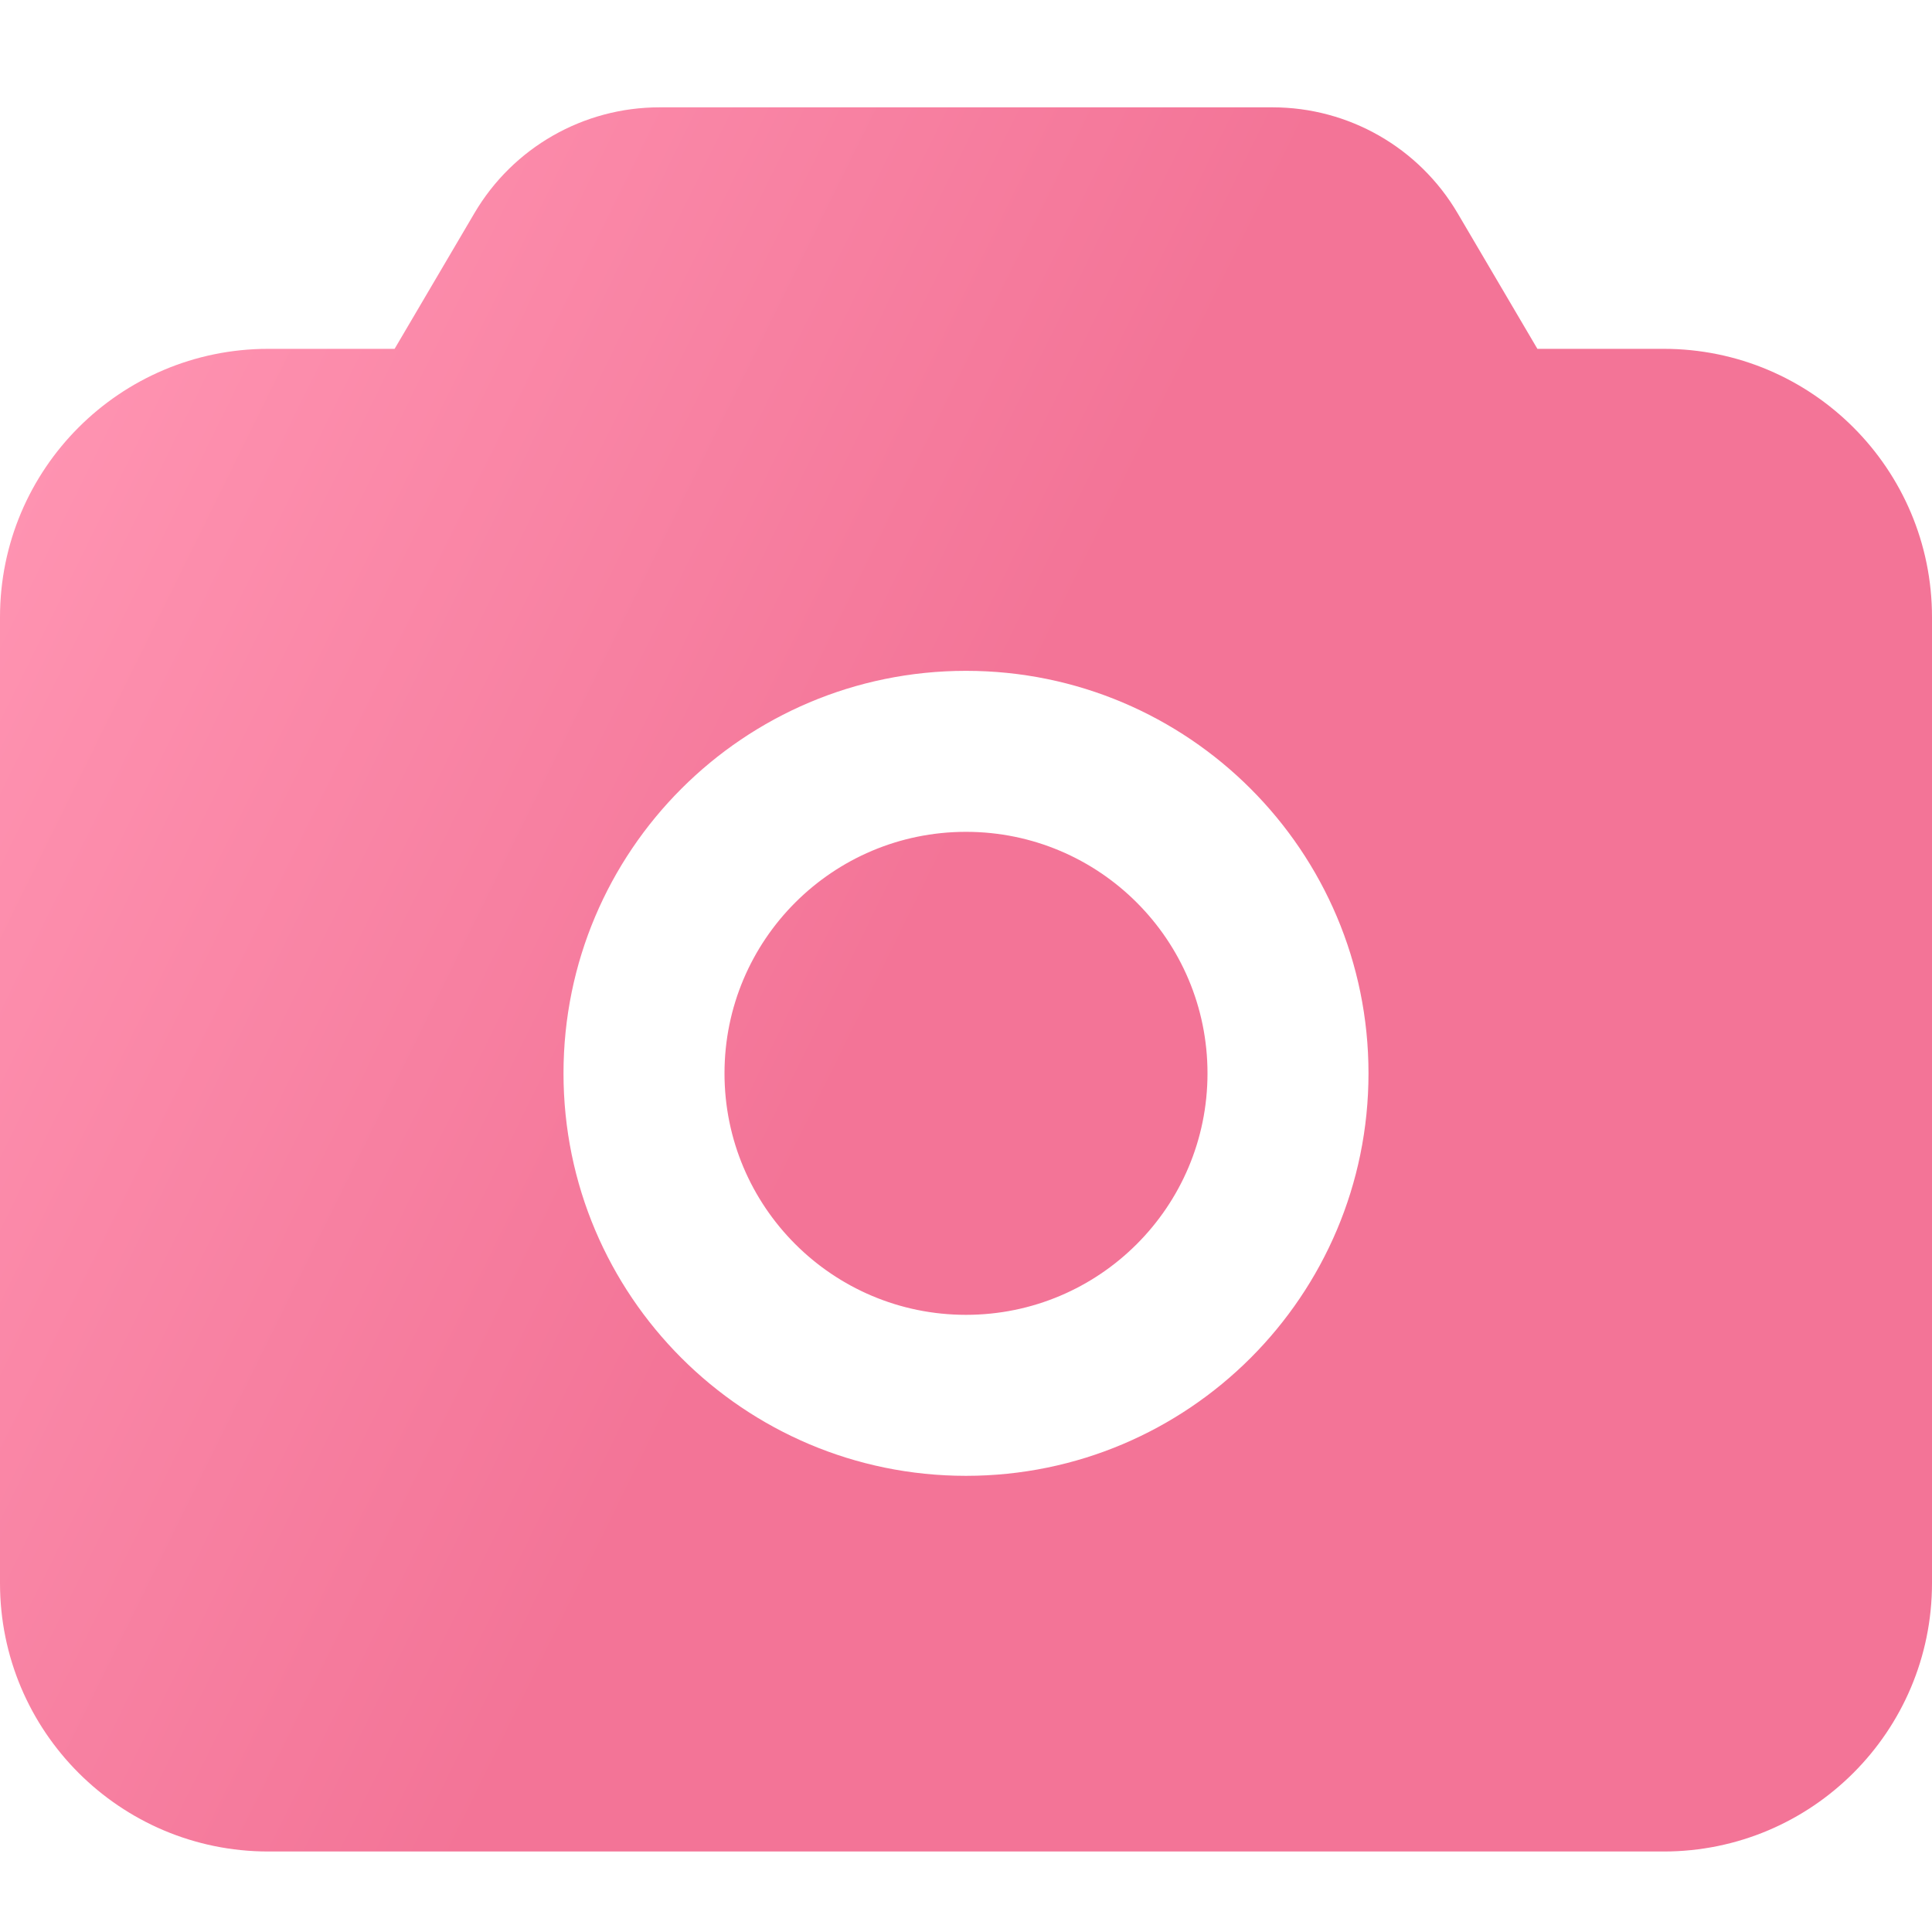 <?xml version="1.0" encoding="UTF-8"?>
<svg width="72px" height="72px" viewBox="0 0 72 72" version="1.1" xmlns="http://www.w3.org/2000/svg" xmlns:xlink="http://www.w3.org/1999/xlink">
    <title>编组 28</title>
    <defs>
        <linearGradient x1="100%" y1="50%" x2="7.847%" y2="9.25%" id="linearGradient-1">
            <stop stop-color="#EE396B" offset="0%"></stop>
            <stop stop-color="#EE396B" offset="48.542%"></stop>
            <stop stop-color="#FF6590" offset="100%"></stop>
        </linearGradient>
    </defs>
    <g id="PC" stroke="none" stroke-width="1" fill="none" fill-rule="evenodd">
        <g id="首页" transform="translate(-924, -952)">
            <g id="编组-15" transform="translate(750, 922)">
                <g id="编组-13" transform="translate(40, 30)">
                    <g id="编组-28" transform="translate(134, 0)">
                        <rect id="矩形" x="0" y="0" width="72" height="72"></rect>
                        <path d="M47.424,4 C50.259,4 52.883,5.5 54.32,7.944 L57.294,13 L62,13 C67.523,13 72,17.477 72,23 L72,59 C72,64.523 67.523,69 62,69 L10,69 C4.477,69 6.76353751e-16,64.523 0,59 L0,23 C-6.76353751e-16,17.477 4.477,13 10,13 L14.706,13 L17.68,7.944 C19.117,5.5 21.741,4 24.576,4 L47.424,4 Z M36,25 C27.716,25 21,31.716 21,40 C21,48.284 27.716,55 36,55 C44.284,55 51,48.284 51,40 C51,31.716 44.284,25 36,25 Z M36,31 C40.971,31 45,35.029 45,40 C45,44.971 40.971,49 36,49 C31.029,49 27,44.971 27,40 C27,35.029 31.029,31 36,31 Z" id="形状结合" fill="url(#linearGradient-1)" opacity="0.7"></path>
                    </g>
                </g>
            </g>
        </g>
    </g>
</svg>
